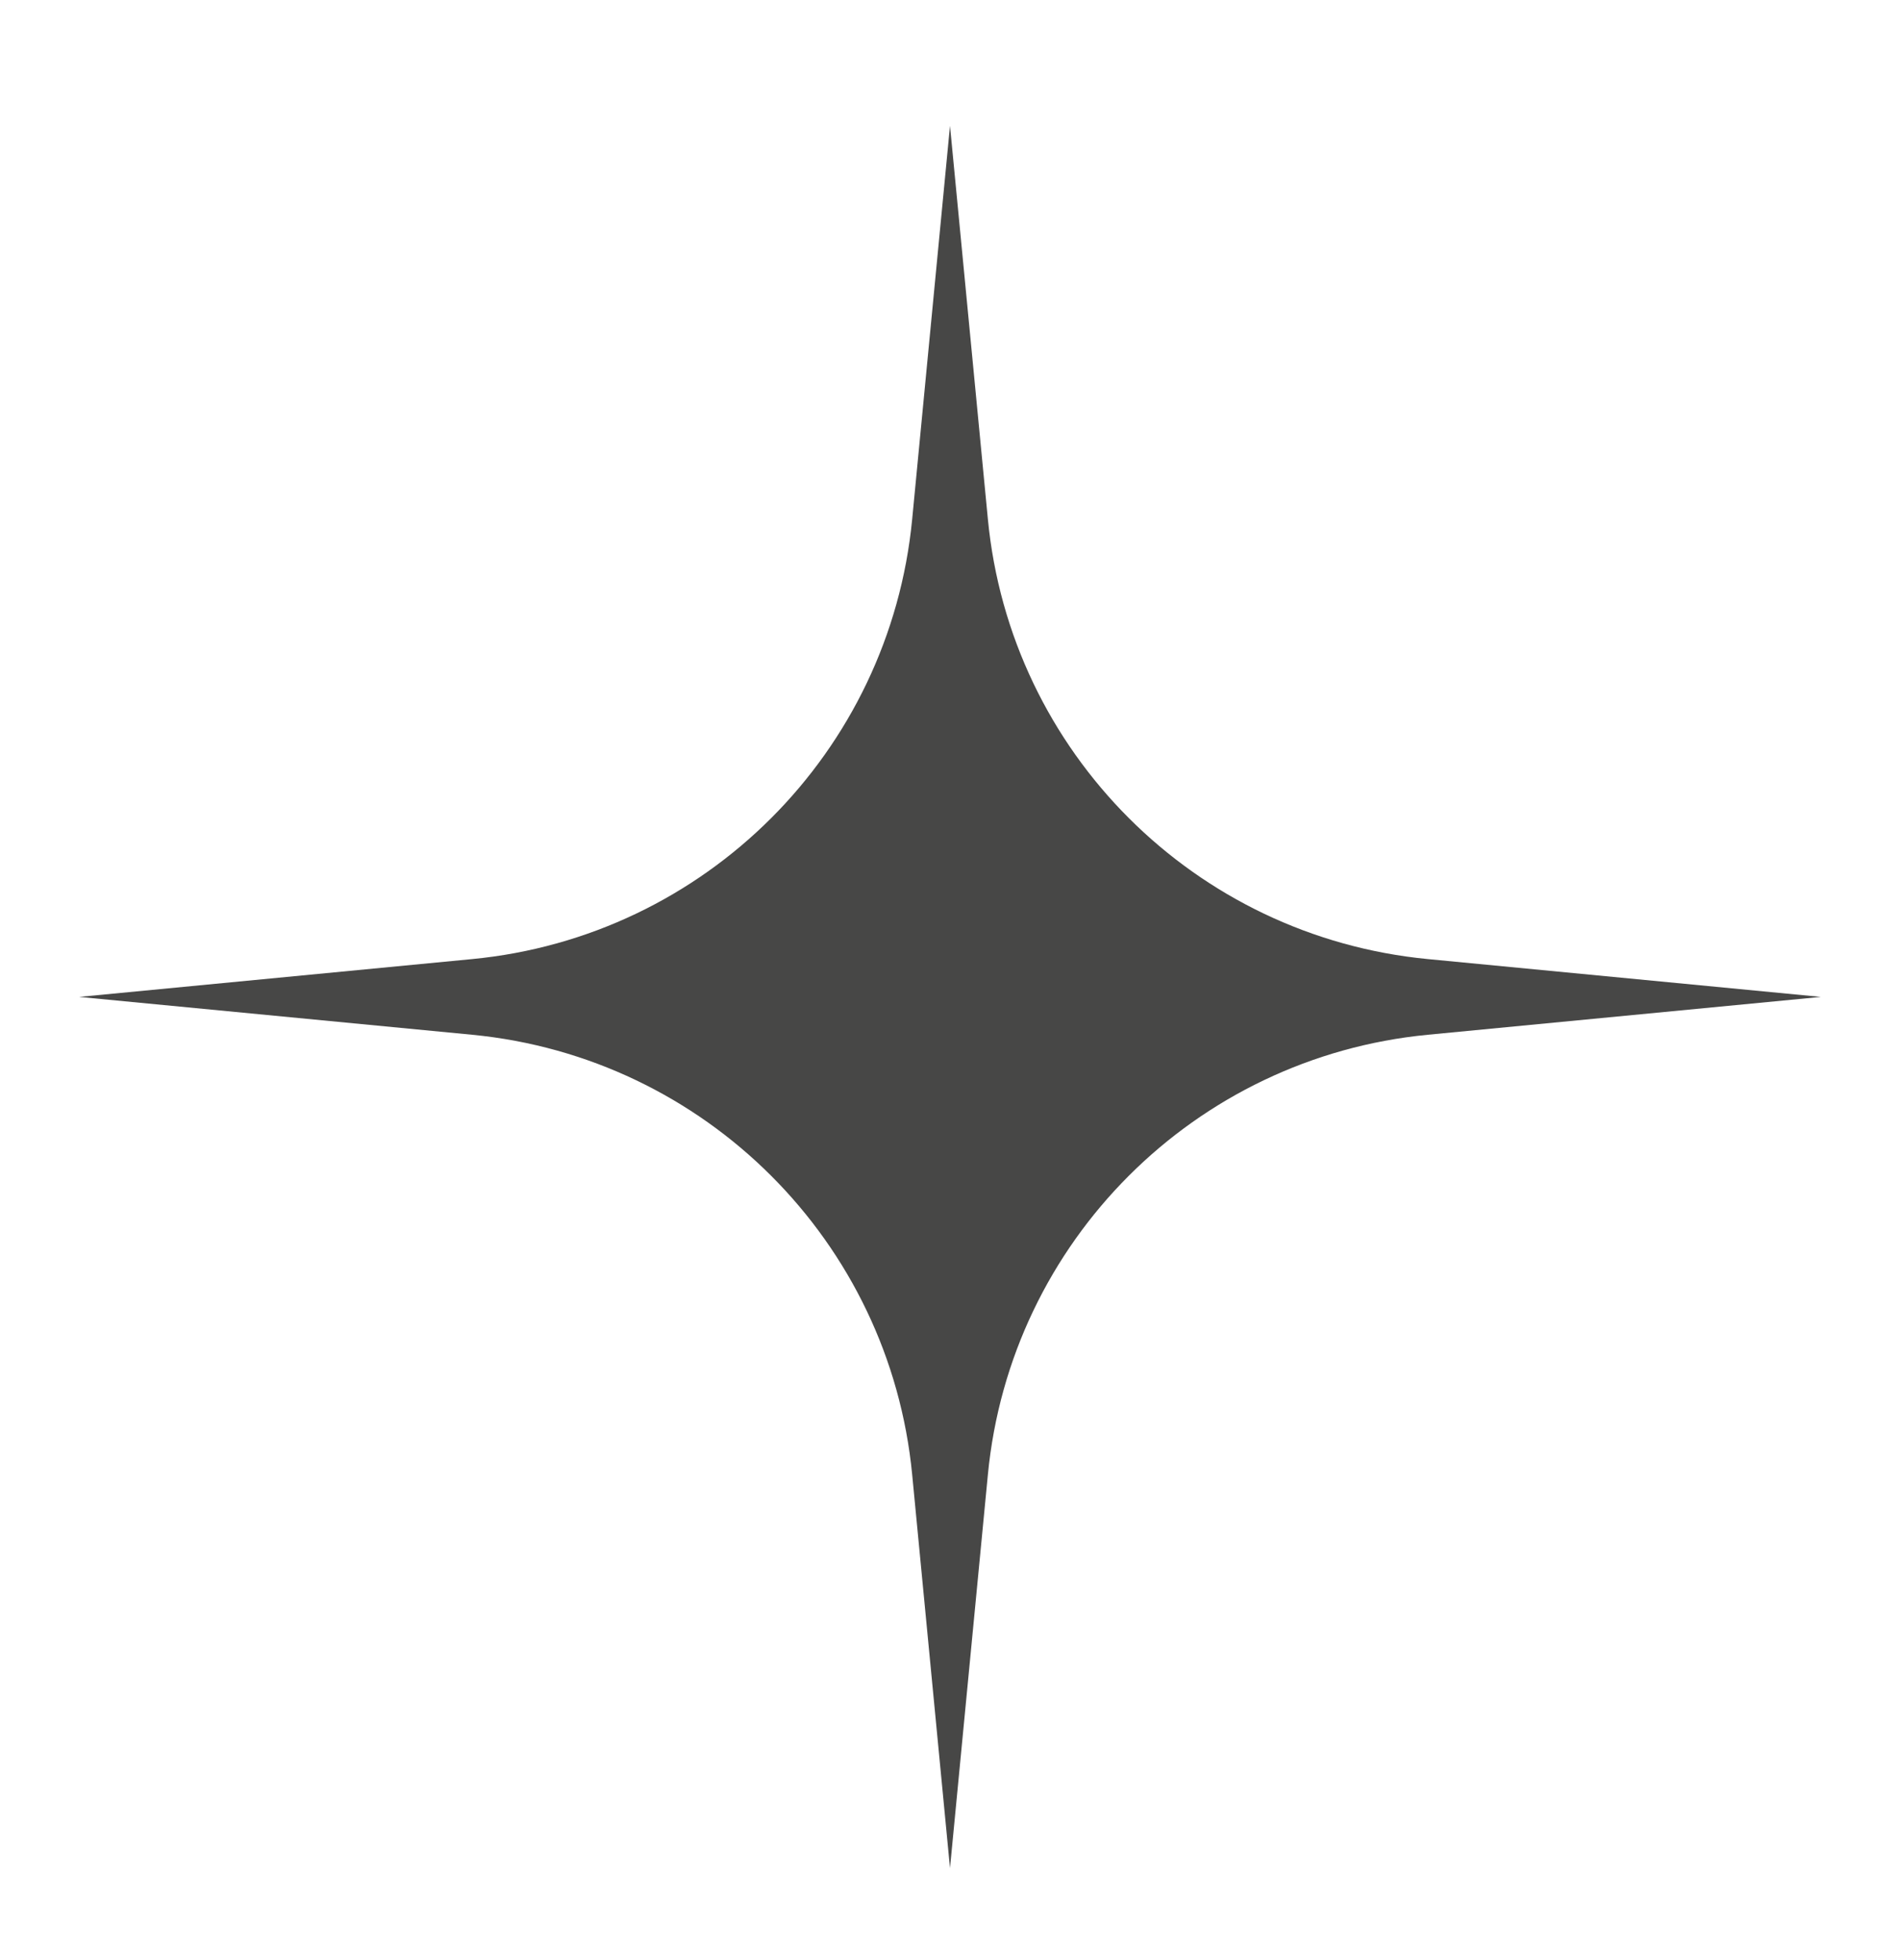 <svg width="32" height="33" viewBox="0 0 32 33" fill="none" xmlns="http://www.w3.org/2000/svg">
<path d="M24.048 16.147C20.122 15.769 17.015 12.664 16.638 8.741L16 2.118L15.363 8.741C14.985 12.665 11.878 15.77 7.952 16.147L1.333 16.784L7.952 17.421C11.878 17.8 14.985 20.905 15.363 24.827L16 31.451L16.638 24.827C17.015 20.904 20.122 17.799 24.048 17.421L30.667 16.784L24.048 16.147Z" fill="#474746"/>
</svg>
